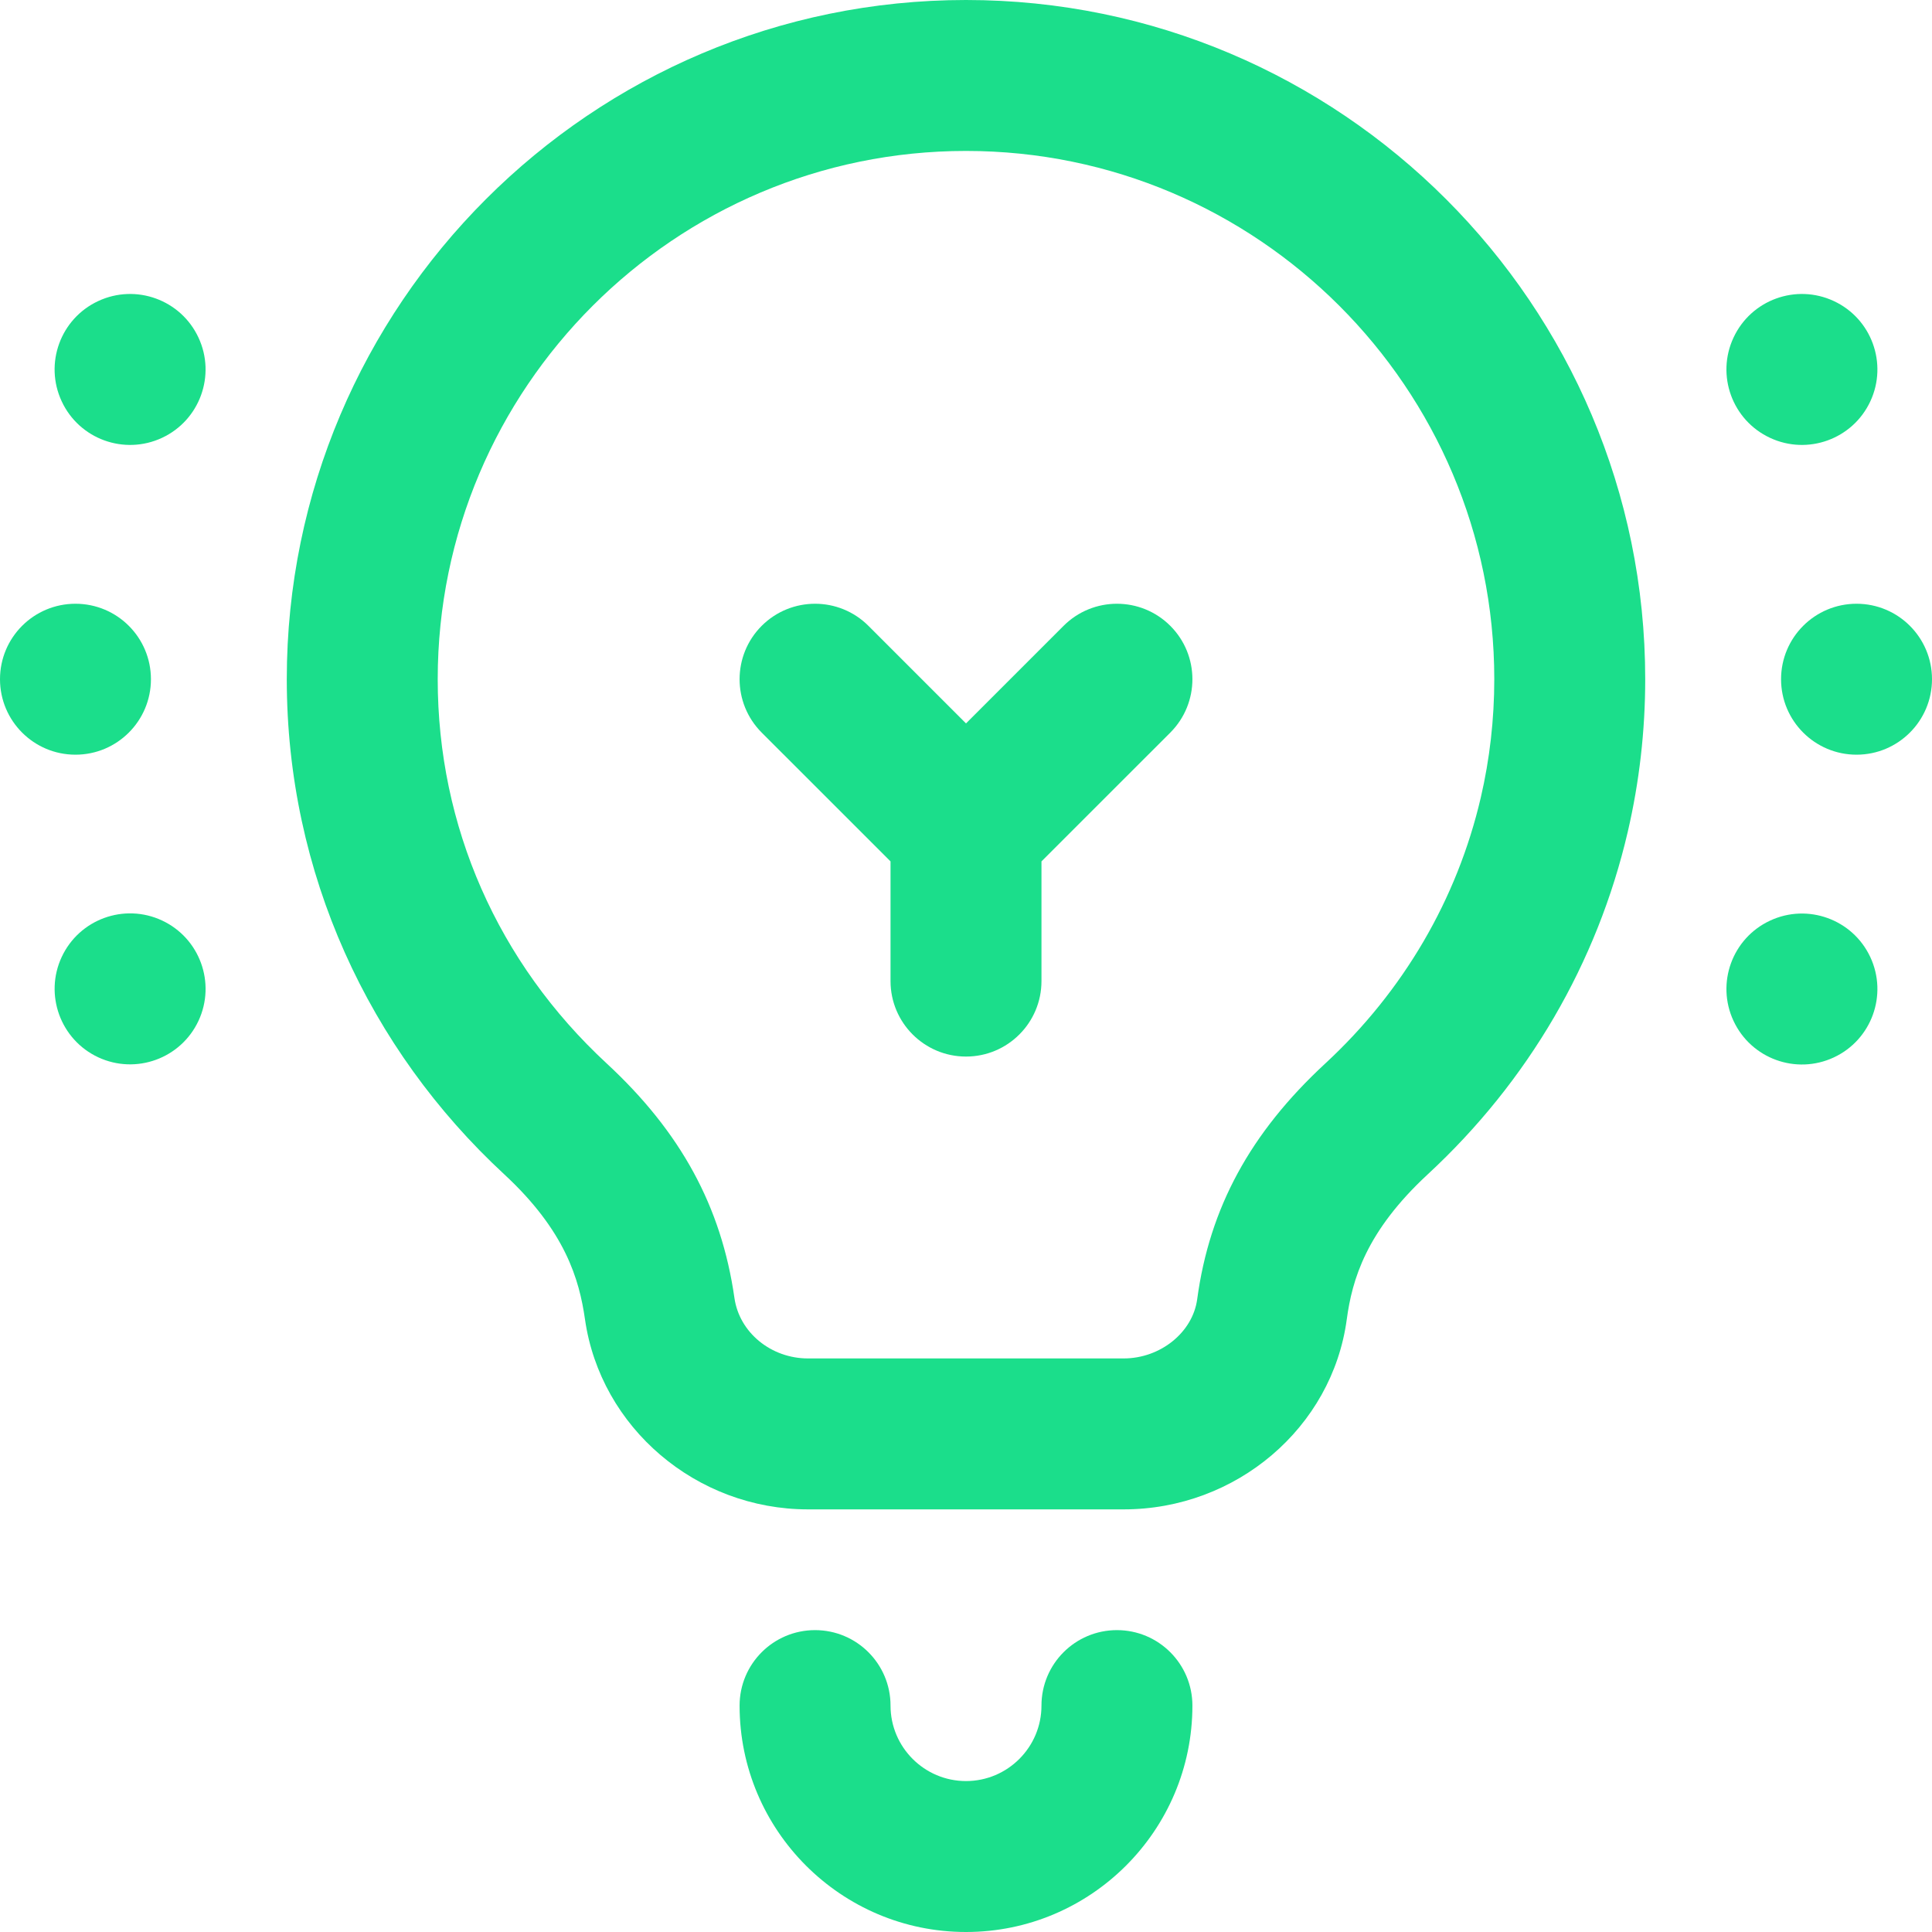 <svg xmlns="http://www.w3.org/2000/svg" width="48" height="48" viewBox="0 0 48 48" fill="none"><path d="M1.875 18.75C2.911 18.75 3.75 17.91 3.75 16.875C3.75 15.839 2.911 15 1.875 15C0.839 15 0 15.839 0 16.875C0 17.91 0.839 18.75 1.875 18.75Z" fill="#1BDE8B"></path><path d="M46.125 18.75C47.161 18.75 48 17.91 48 16.875C48 15.839 47.161 15 46.125 15C45.09 15 44.25 15.839 44.25 16.875C44.25 17.91 45.09 18.75 46.125 18.75Z" fill="#1BDE8B"></path><path d="M2.44 26.268C3.379 26.705 4.494 26.299 4.932 25.361C5.369 24.422 4.963 23.307 4.025 22.869C3.086 22.431 1.971 22.837 1.533 23.776C1.096 24.714 1.502 25.83 2.44 26.268Z" fill="#1BDE8B"></path><path d="M43.069 8.387C42.631 9.325 43.037 10.441 43.976 10.878C44.914 11.316 46.03 10.91 46.468 9.971C46.905 9.033 46.499 7.917 45.561 7.48C44.622 7.042 43.507 7.448 43.069 8.387Z" fill="#1BDE8B"></path><path d="M45.561 26.271C46.499 25.834 46.905 24.718 46.468 23.78C46.03 22.841 44.914 22.435 43.976 22.873C43.037 23.31 42.631 24.426 43.069 25.364C43.507 26.303 44.622 26.709 45.561 26.271Z" fill="#1BDE8B"></path><path d="M4.931 8.387C4.494 7.448 3.378 7.042 2.44 7.48C1.501 7.917 1.095 9.033 1.533 9.971C1.97 10.91 3.086 11.316 4.025 10.878C4.963 10.441 5.369 9.325 4.931 8.387Z" fill="#1BDE8B"></path><path d="M25.875 42.375C25.875 43.409 25.034 44.25 24 44.25C22.966 44.25 22.125 43.409 22.125 42.375C22.125 41.339 21.285 40.5 20.25 40.5C19.214 40.5 18.375 41.339 18.375 42.375C18.375 45.477 20.898 48 24 48C27.102 48 29.625 45.477 29.625 42.375C29.625 41.339 28.785 40.5 27.75 40.5C26.714 40.5 25.875 41.339 25.875 42.375Z" fill="#1BDE8B"></path><path d="M24 0C14.695 0 7.125 7.57 7.125 16.875C7.125 21.694 9.167 26.066 12.526 29.174C14.042 30.577 14.392 31.783 14.534 32.779C14.919 35.47 17.301 37.5 20.075 37.5H27.917C30.714 37.5 33.097 35.471 33.46 32.78C33.593 31.795 33.937 30.596 35.474 29.174C37.966 26.868 39.684 23.925 40.442 20.663C40.729 19.429 40.875 18.154 40.875 16.875C40.875 7.57 33.305 0 24 0ZM36.79 19.814C36.202 22.342 34.866 24.627 32.927 26.421C31.062 28.147 30.051 30.008 29.744 32.278C29.633 33.103 28.83 33.75 27.917 33.75H20.075C19.155 33.75 18.369 33.105 18.247 32.248C17.922 29.976 16.913 28.124 15.073 26.421C12.366 23.916 10.875 20.526 10.875 16.875C10.875 9.638 16.763 3.75 24 3.75C31.237 3.75 37.125 9.638 37.125 16.875C37.125 17.869 37.012 18.858 36.79 19.814Z" fill="#1BDE8B"></path><path d="M26.424 15.549L24 17.973L21.576 15.549C20.844 14.817 19.657 14.817 18.924 15.549C18.192 16.281 18.192 17.468 18.924 18.201L22.125 21.401V24.375C22.125 25.41 22.965 26.25 24 26.25C25.036 26.25 25.875 25.41 25.875 24.375V21.401L29.076 18.201C29.808 17.468 29.808 16.281 29.076 15.549C28.344 14.817 27.157 14.817 26.424 15.549Z" fill="#1BDE8B"></path></svg>